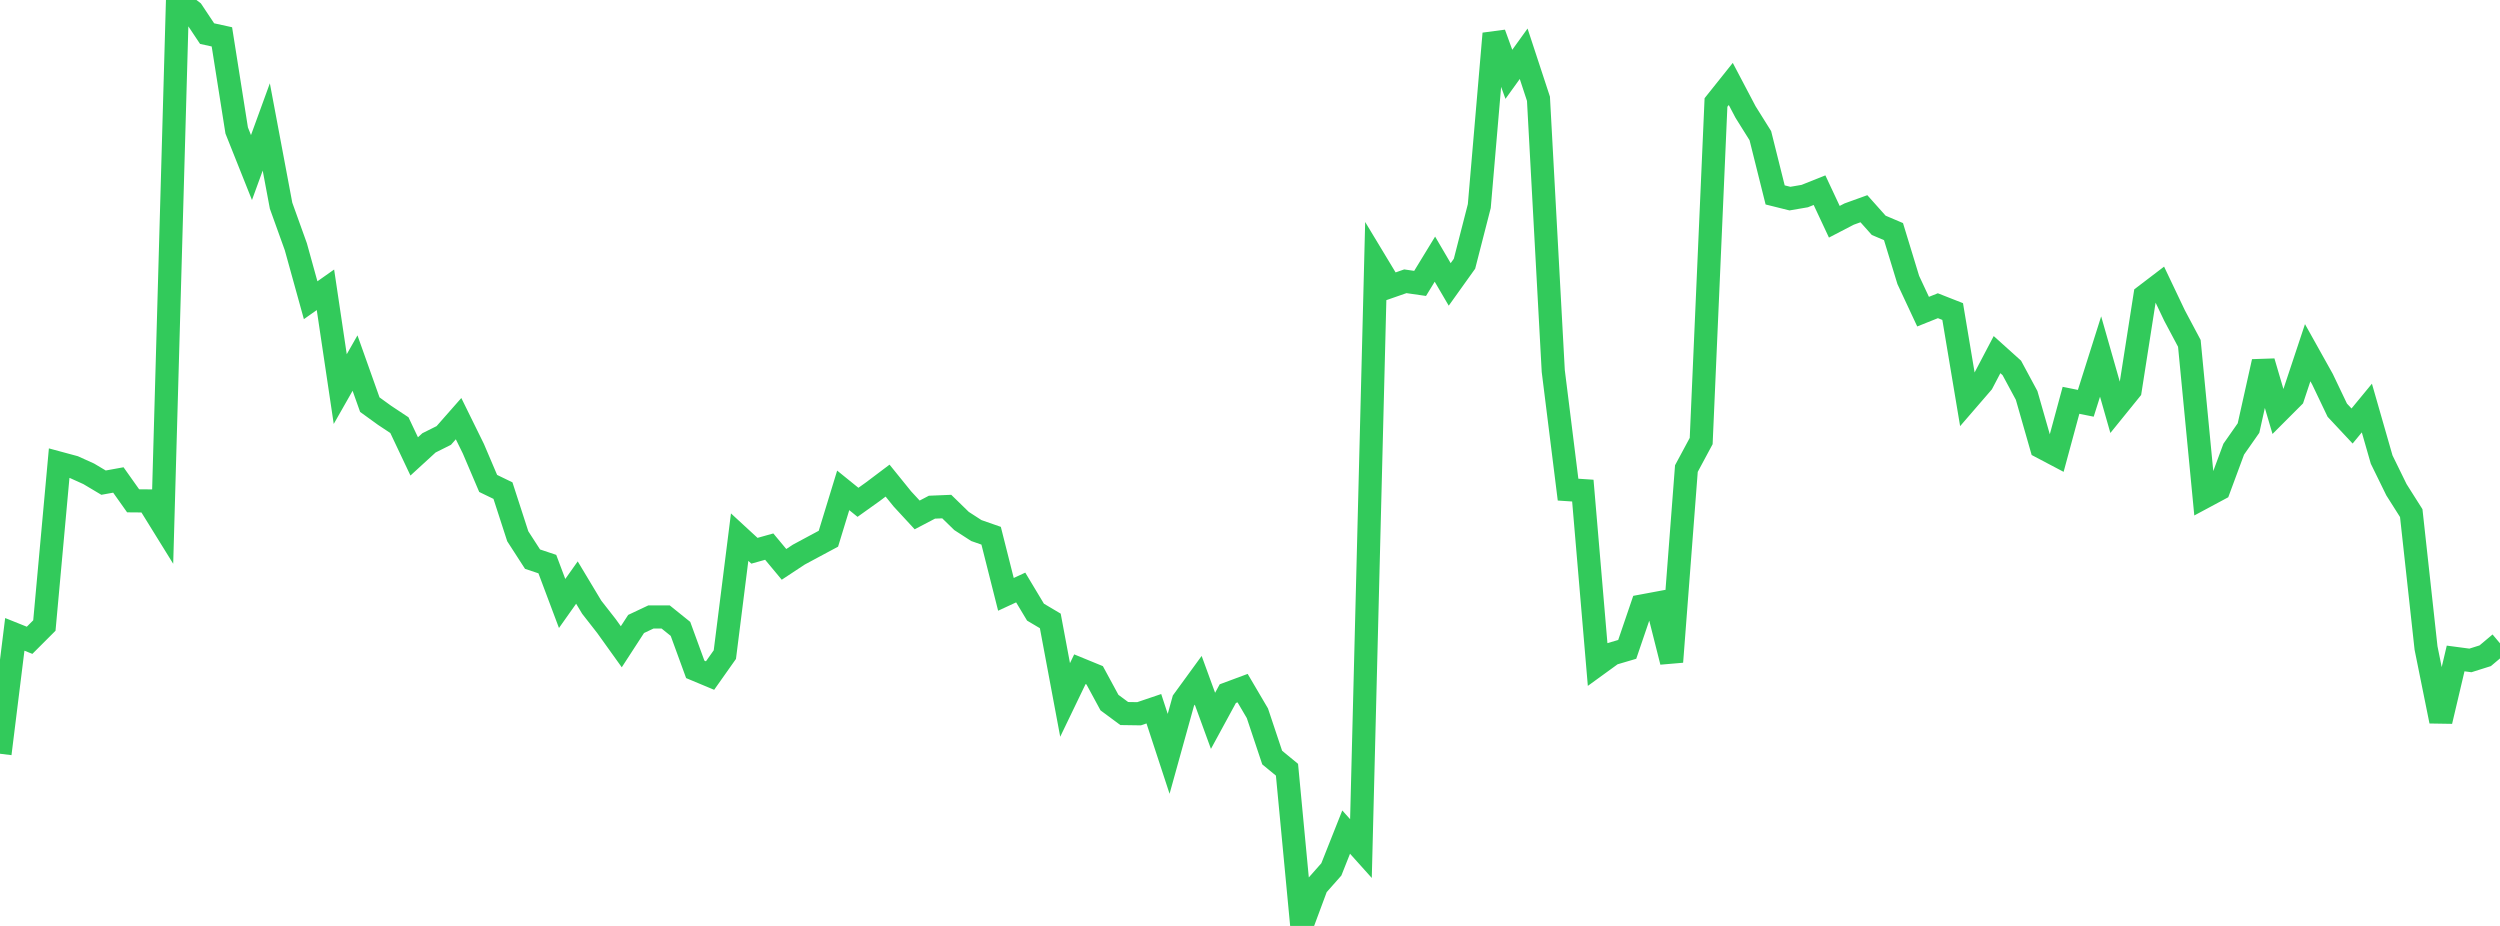 <?xml version="1.0" standalone="no"?>
<!DOCTYPE svg PUBLIC "-//W3C//DTD SVG 1.1//EN" "http://www.w3.org/Graphics/SVG/1.1/DTD/svg11.dtd">

<svg width="135" height="50" viewBox="0 0 135 50" preserveAspectRatio="none" 
  xmlns="http://www.w3.org/2000/svg"
  xmlns:xlink="http://www.w3.org/1999/xlink">


<polyline points="0.0, 40.702 0.799, 34.256 1.598, 34.576 2.396, 33.778 3.195, 25.01 3.994, 25.226 4.793, 25.587 5.592, 26.063 6.391, 25.918 7.189, 27.044 7.988, 27.051 8.787, 28.342 9.586, 0.0 10.385, 0.616 11.183, 1.815 11.982, 1.99 12.781, 7.046 13.58, 9.049 14.379, 6.855 15.178, 11.107 15.976, 13.327 16.775, 16.212 17.574, 15.649 18.373, 21.011 19.172, 19.606 19.97, 21.851 20.769, 22.429 21.568, 22.958 22.367, 24.646 23.166, 23.914 23.964, 23.515 24.763, 22.607 25.562, 24.231 26.361, 26.106 27.16, 26.493 27.959, 28.958 28.757, 30.194 29.556, 30.461 30.355, 32.588 31.154, 31.458 31.953, 32.789 32.751, 33.81 33.55, 34.925 34.349, 33.694 35.148, 33.317 35.947, 33.317 36.746, 33.96 37.544, 36.146 38.343, 36.48 39.142, 35.349 39.941, 29.005 40.74, 29.741 41.538, 29.517 42.337, 30.476 43.136, 29.949 43.935, 29.519 44.734, 29.091 45.533, 26.48 46.331, 27.125 47.13, 26.555 47.929, 25.953 48.728, 26.941 49.527, 27.806 50.325, 27.388 51.124, 27.355 51.923, 28.133 52.722, 28.65 53.521, 28.929 54.32, 32.095 55.118, 31.725 55.917, 33.056 56.716, 33.53 57.515, 37.797 58.314, 36.138 59.112, 36.465 59.911, 37.94 60.71, 38.531 61.509, 38.543 62.308, 38.272 63.107, 40.708 63.905, 37.833 64.704, 36.736 65.503, 38.925 66.302, 37.456 67.101, 37.159 67.899, 38.516 68.698, 40.908 69.497, 41.565 70.296, 50.0 71.095, 47.85 71.893, 46.947 72.692, 44.933 73.491, 45.823 74.29, 14.143 75.089, 15.467 75.888, 15.189 76.686, 15.304 77.485, 13.994 78.284, 15.359 79.083, 14.241 79.882, 11.127 80.68, 1.815 81.479, 4.013 82.278, 2.903 83.077, 5.334 83.876, 20.035 84.675, 26.44 85.473, 26.493 86.272, 35.882 87.071, 35.302 87.87, 35.066 88.669, 32.723 89.467, 32.574 90.266, 35.74 91.065, 25.303 91.864, 23.816 92.663, 5.534 93.462, 4.533 94.26, 6.05 95.059, 7.327 95.858, 10.526 96.657, 10.725 97.456, 10.588 98.254, 10.269 99.053, 11.975 99.852, 11.56 100.651, 11.271 101.45, 12.167 102.249, 12.507 103.047, 15.119 103.846, 16.829 104.645, 16.509 105.444, 16.823 106.243, 21.596 107.041, 20.672 107.84, 19.15 108.639, 19.869 109.438, 21.352 110.237, 24.142 111.036, 24.563 111.834, 21.617 112.633, 21.778 113.432, 19.253 114.231, 22.053 115.03, 21.067 115.828, 15.97 116.627, 15.361 117.426, 17.04 118.225, 18.542 119.024, 26.841 119.822, 26.413 120.621, 24.256 121.42, 23.114 122.219, 19.53 123.018, 22.247 123.817, 21.447 124.615, 19.046 125.414, 20.477 126.213, 22.15 127.012, 23.004 127.811, 22.034 128.609, 24.815 129.408, 26.446 130.207, 27.708 131.006, 34.993 131.805, 38.945 132.604, 35.557 133.402, 35.663 134.201, 35.411 135.0, 34.74" fill="none" stroke="#32ca5b" stroke-width="1.25"/>

</svg>